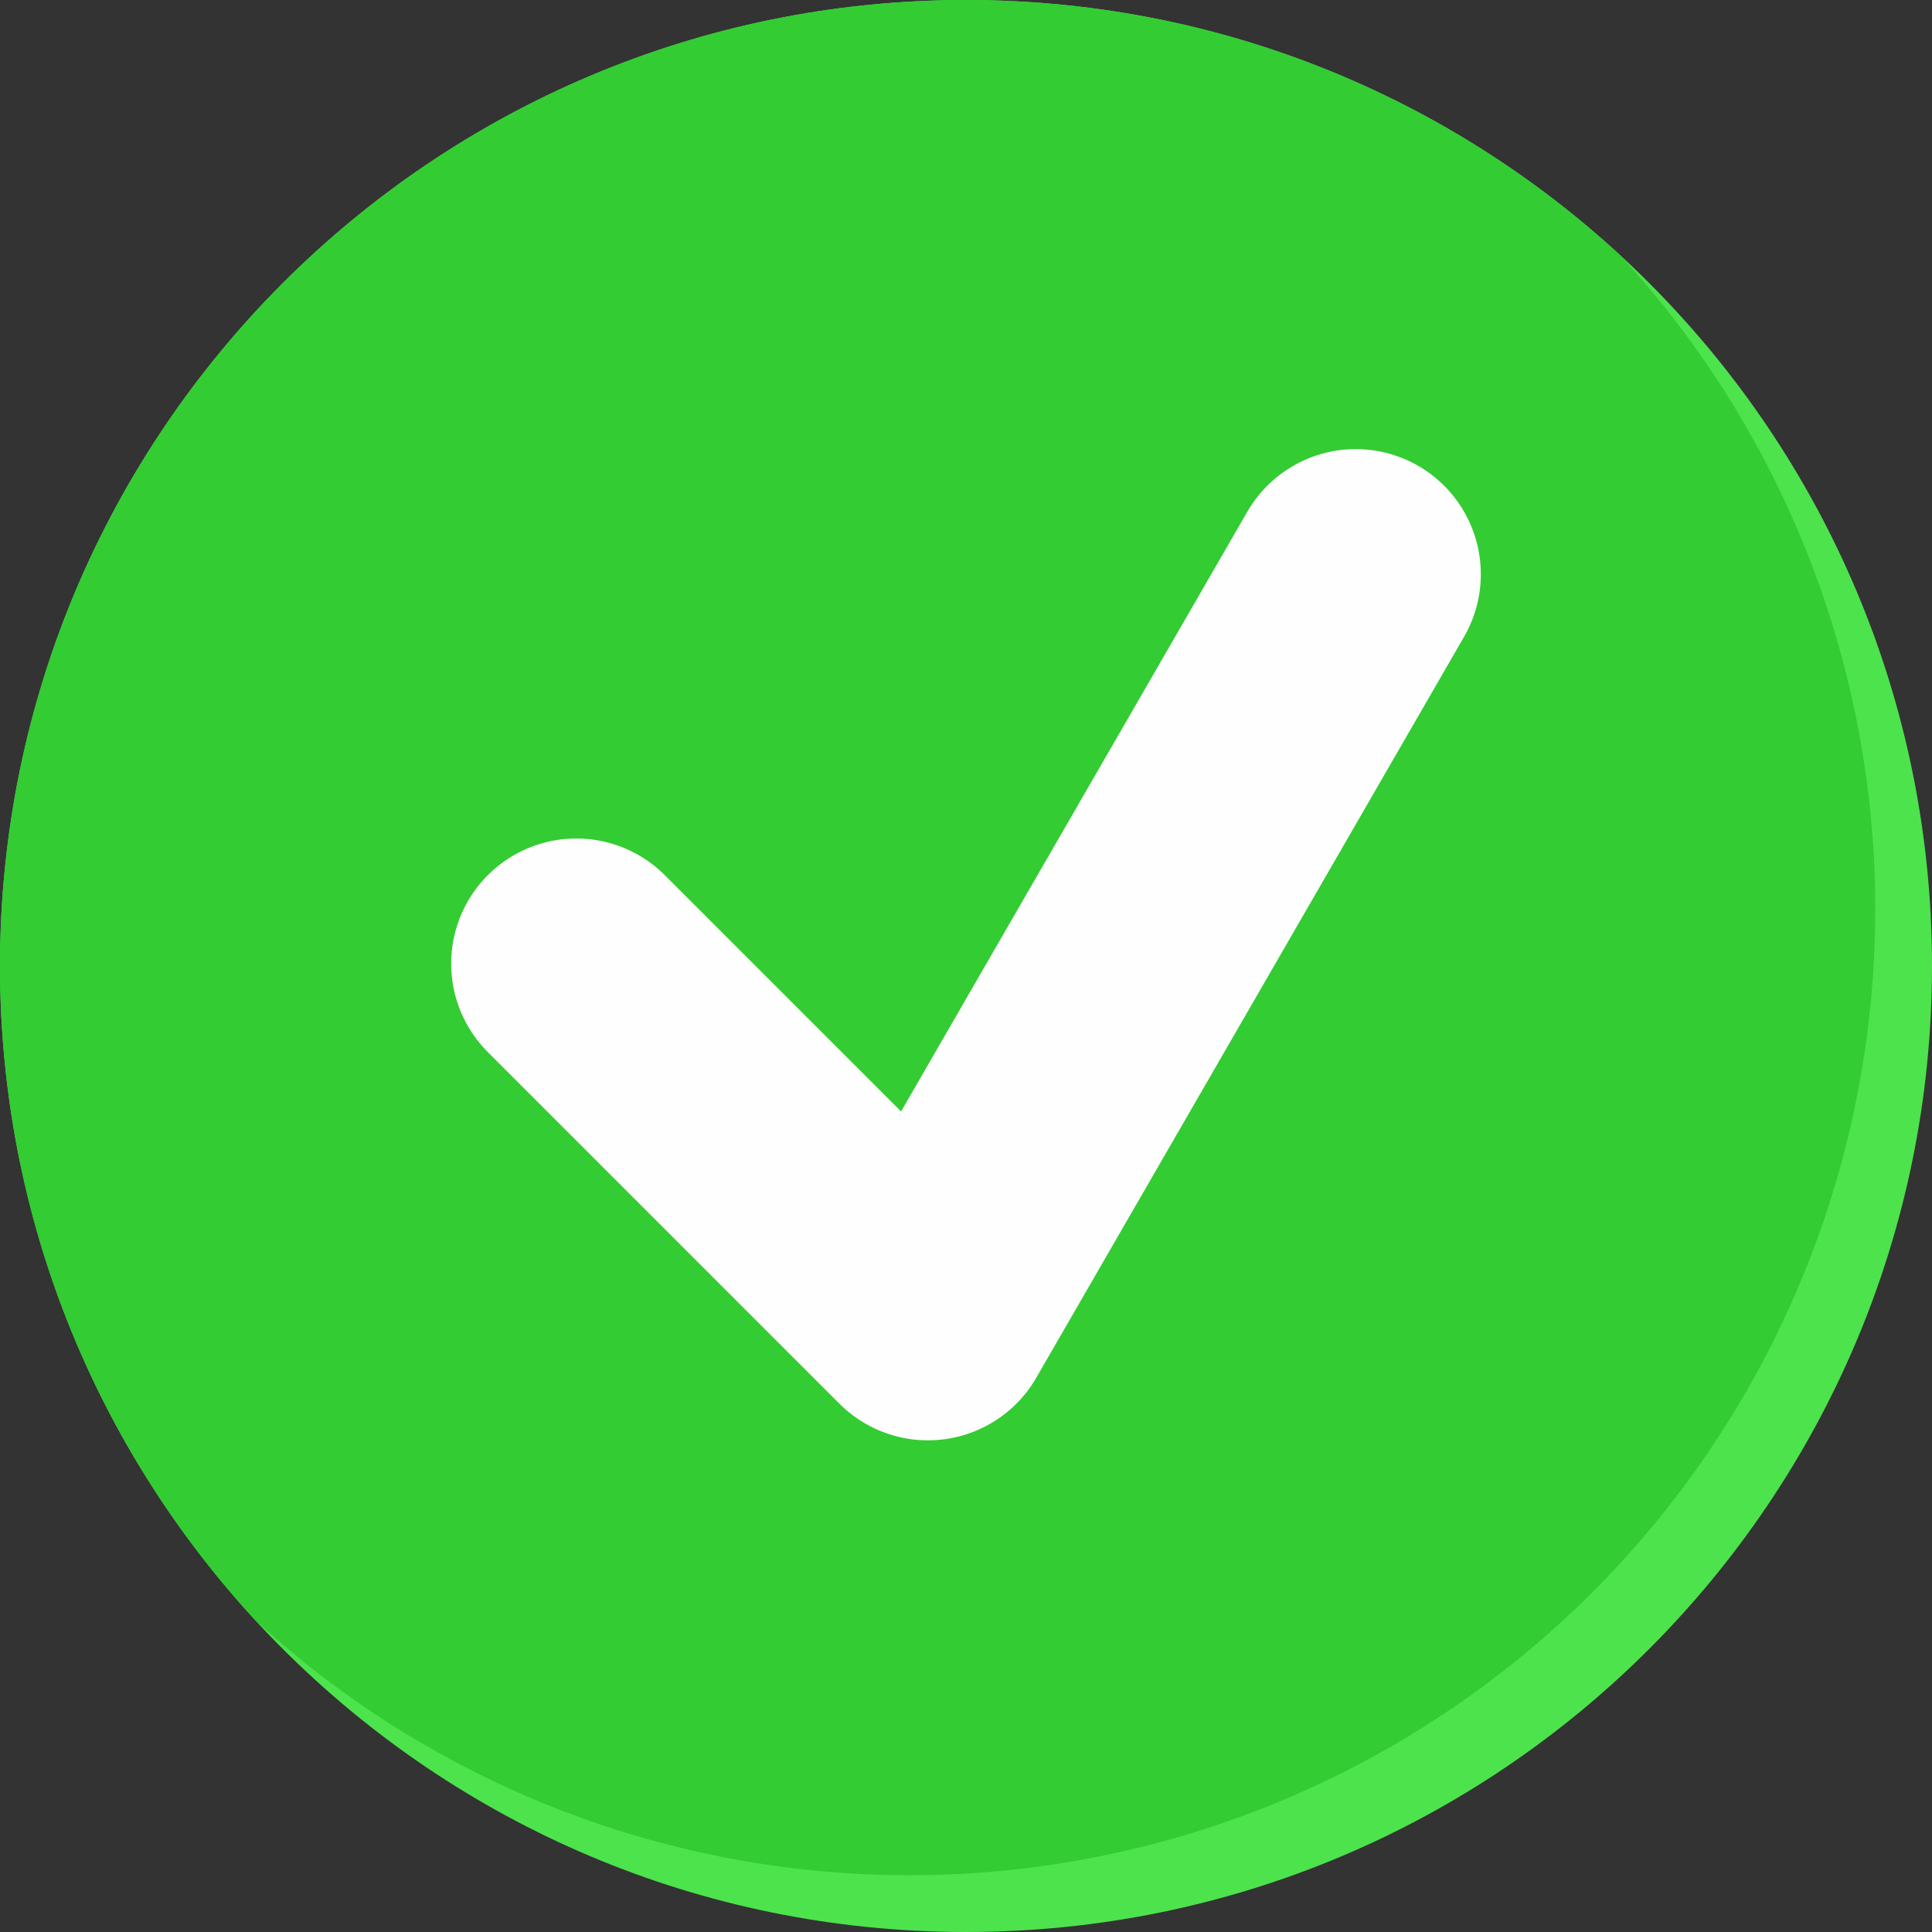 <?xml version="1.0" encoding="UTF-8"?> <svg xmlns="http://www.w3.org/2000/svg" xmlns:xlink="http://www.w3.org/1999/xlink" xmlns:xodm="http://www.corel.com/coreldraw/odm/2003" xml:space="preserve" width="81.712mm" height="81.712mm" version="1.1" style="shape-rendering:geometricPrecision; text-rendering:geometricPrecision; image-rendering:optimizeQuality; fill-rule:evenodd; clip-rule:evenodd" viewBox="0 0 8157 8157"><rect x="0" y="0" width="8157" height="8157" fill="#333333" stroke="none"/> <defs> <style type="text/css"> .str0 {stroke:#FEFEFE;stroke-width:1056.49;stroke-linecap:round;stroke-linejoin:round;stroke-miterlimit:22.926} .fil0 {fill:none} .fil2 {fill:#33CC33} .fil1 {fill:#4DE34D} </style> <clipPath id="id0"> <path d="M4078.5 8157c-2252.5,0 -4078.5,-1826 -4078.5,-4078.5 0,-2252.5 1826,-4078.5 4078.5,-4078.5 2252.5,0 4078.5,1826 4078.5,4078.5 0,2252.5 -1826,4078.5 -4078.5,4078.5z"></path> </clipPath> </defs> <g id="Слой_x0020_1">  <g id="_1969558890768"> <rect class="fil0" width="8157" height="8157"></rect> <path class="fil1" d="M4078.5 8157c-2252.5,0 -4078.5,-1826 -4078.5,-4078.5 0,-2252.5 1826,-4078.5 4078.5,-4078.5 2252.5,0 4078.5,1826 4078.5,4078.5 0,2252.5 -1826,4078.5 -4078.5,4078.5z"></path> <g style="clip-path:url(#id0)"> <g> <circle class="fil2" cx="3838.92" cy="3838.92" r="4078.5"></circle> </g> </g> <path class="fil0" d="M4078.5 8157c-2252.5,0 -4078.5,-1826 -4078.5,-4078.5 0,-2252.5 1826,-4078.5 4078.5,-4078.5 2252.5,0 4078.5,1826 4078.5,4078.5 0,2252.5 -1826,4078.5 -4078.5,4078.5z"></path> <polyline class="fil0 str0" points="2433.12,4068.42 3917.62,5552.93 5723.88,2424.39 "></polyline> </g> </g> </svg> 